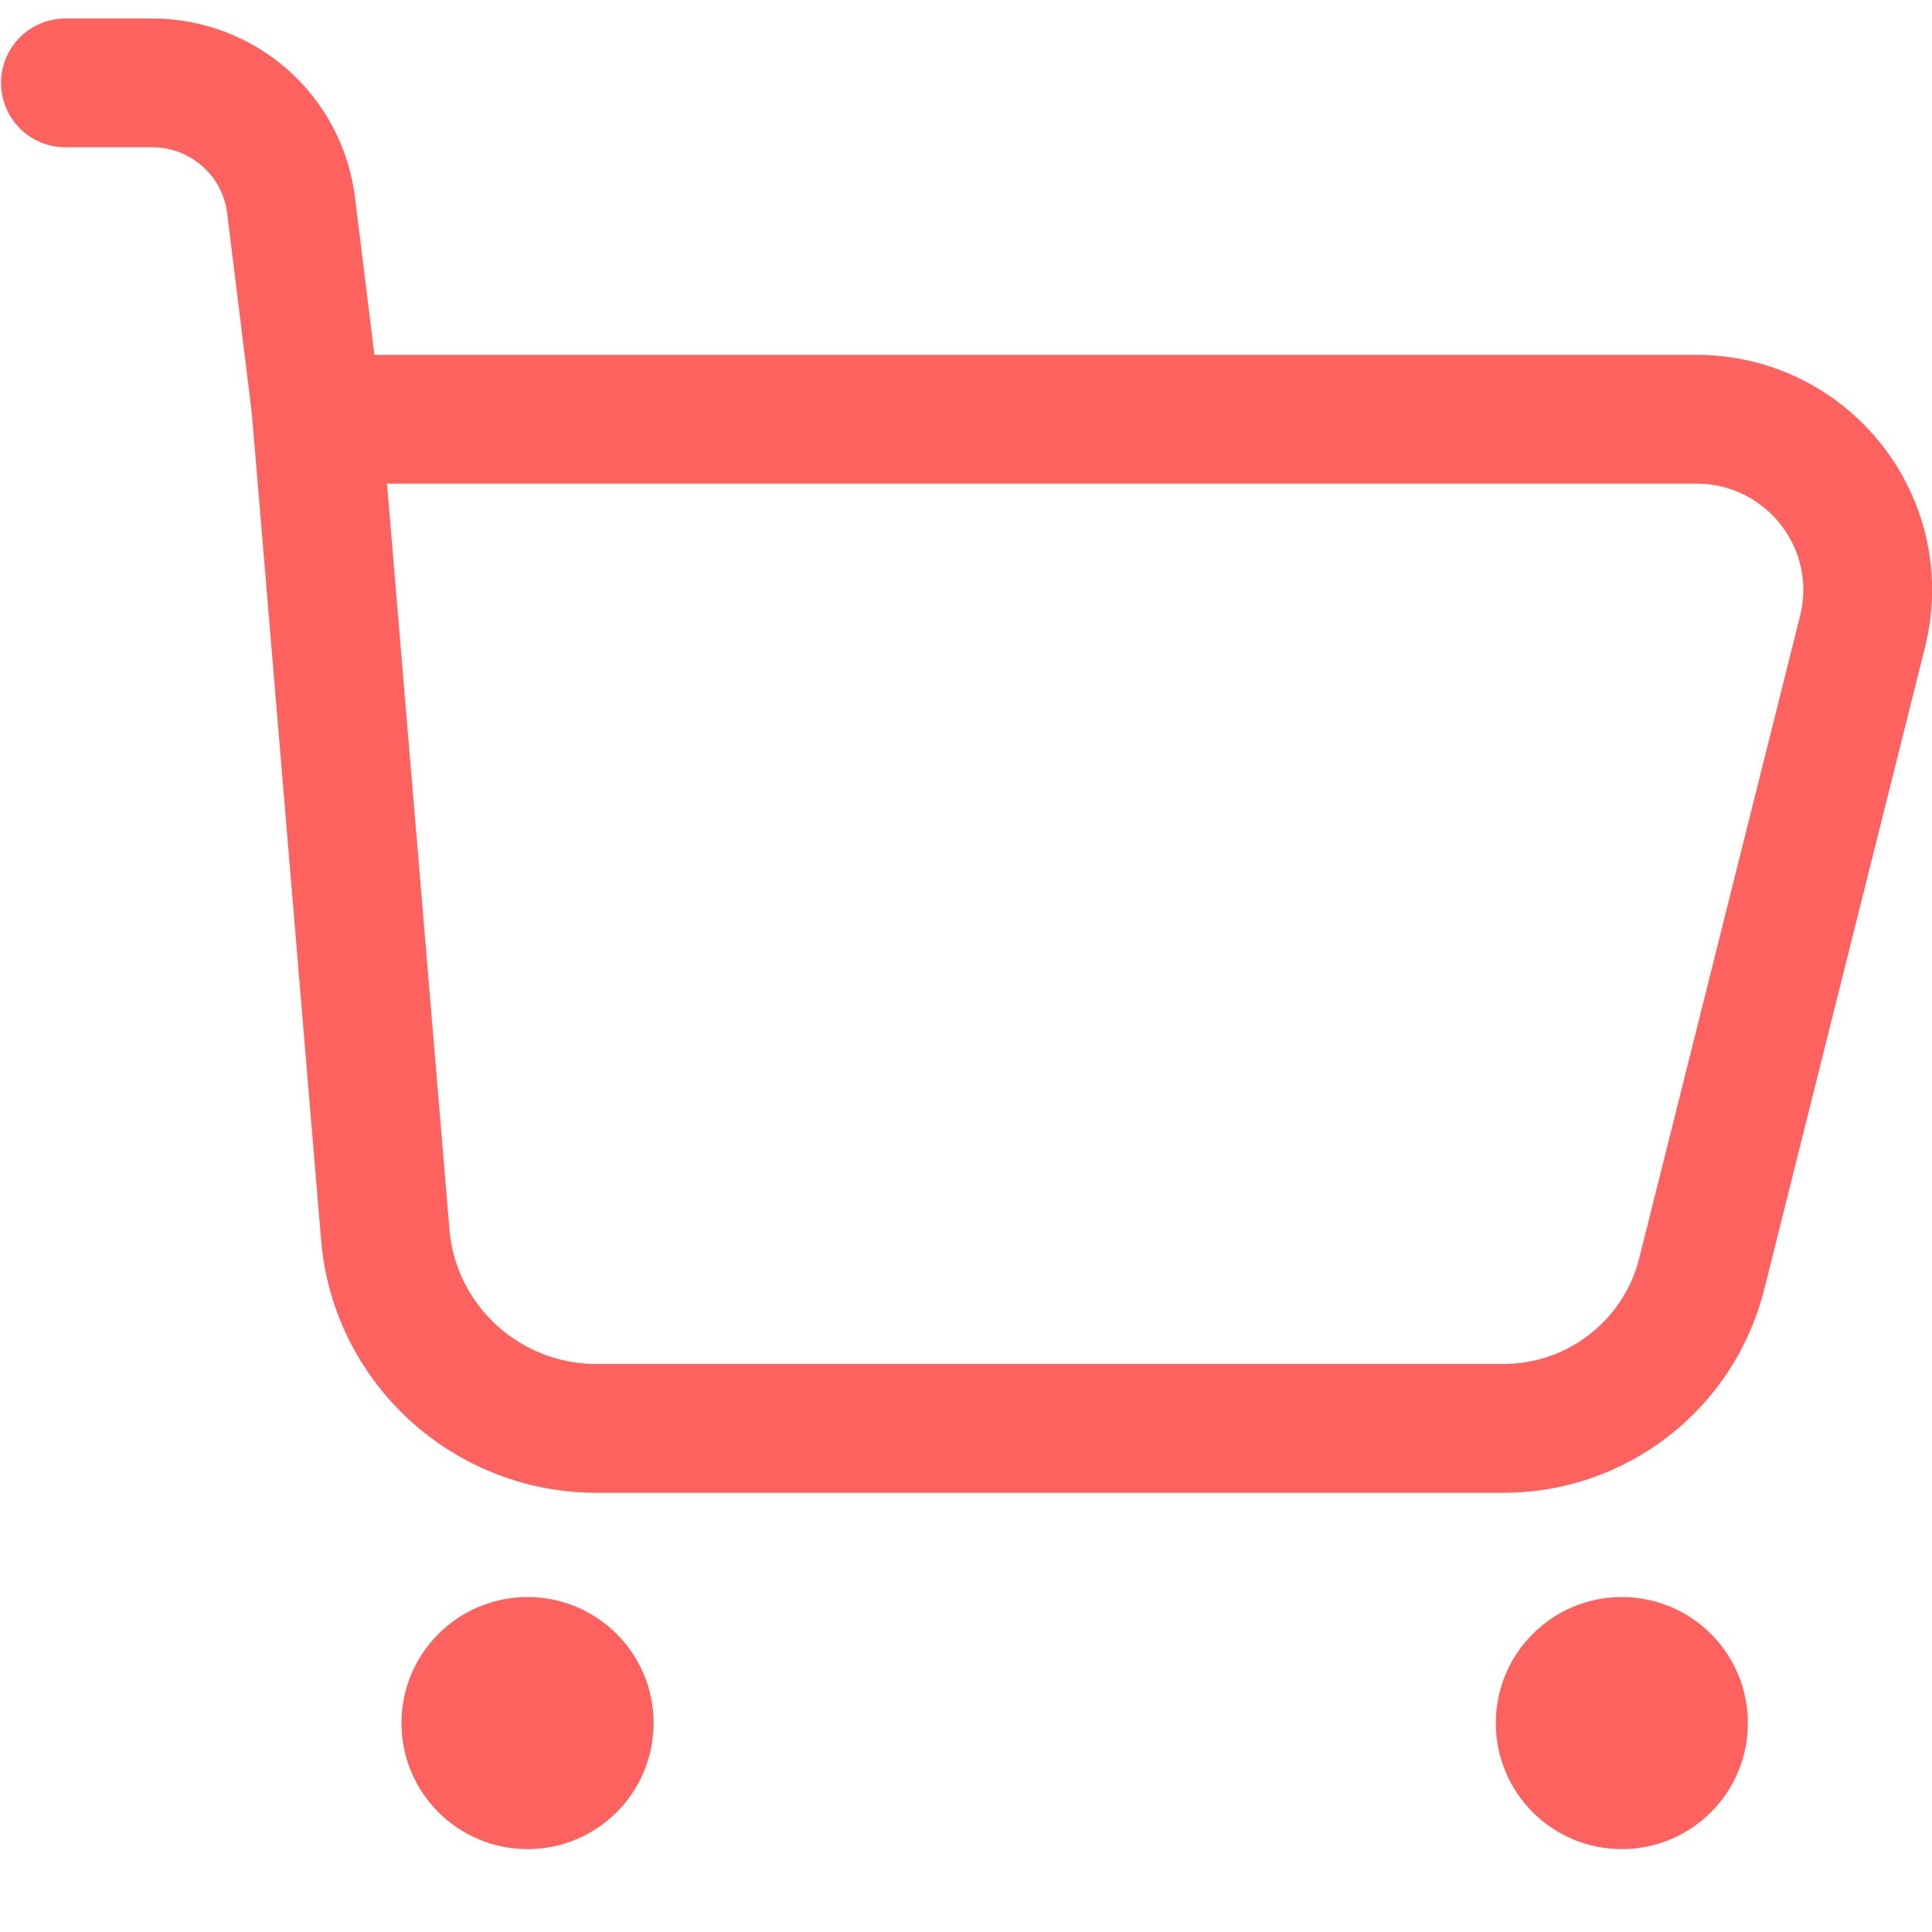 <svg width="30" height="30" viewBox="0 0 30 30" fill="none" xmlns="http://www.w3.org/2000/svg">
<path d="M4.934 6.51H26.339C28.072 6.51 29.344 8.13 28.92 9.813L26.426 19.774C26.077 21.183 24.806 22.18 23.347 22.18H9.26C7.552 22.18 6.119 20.871 5.982 19.163L4.922 6.51H4.934Z" stroke="#FE625E" stroke-width="2" stroke-linecap="round"/>
<path d="M1.016 1.287H2.362C3.459 1.287 4.382 2.097 4.519 3.182L4.93 6.511" stroke="#FE625E" stroke-width="2" stroke-linecap="round"/>
<path d="M8.192 28.713C9.273 28.713 10.149 27.837 10.149 26.756C10.149 25.675 9.273 24.799 8.192 24.799C7.111 24.799 6.234 25.675 6.234 26.756C6.234 27.837 7.111 28.713 8.192 28.713Z" fill="#FE625E"/>
<path d="M25.184 28.713C26.265 28.713 27.141 27.837 27.141 26.756C27.141 25.675 26.265 24.799 25.184 24.799C24.103 24.799 23.227 25.675 23.227 26.756C23.227 27.837 24.103 28.713 25.184 28.713Z" fill="#FE625E"/>
</svg>
